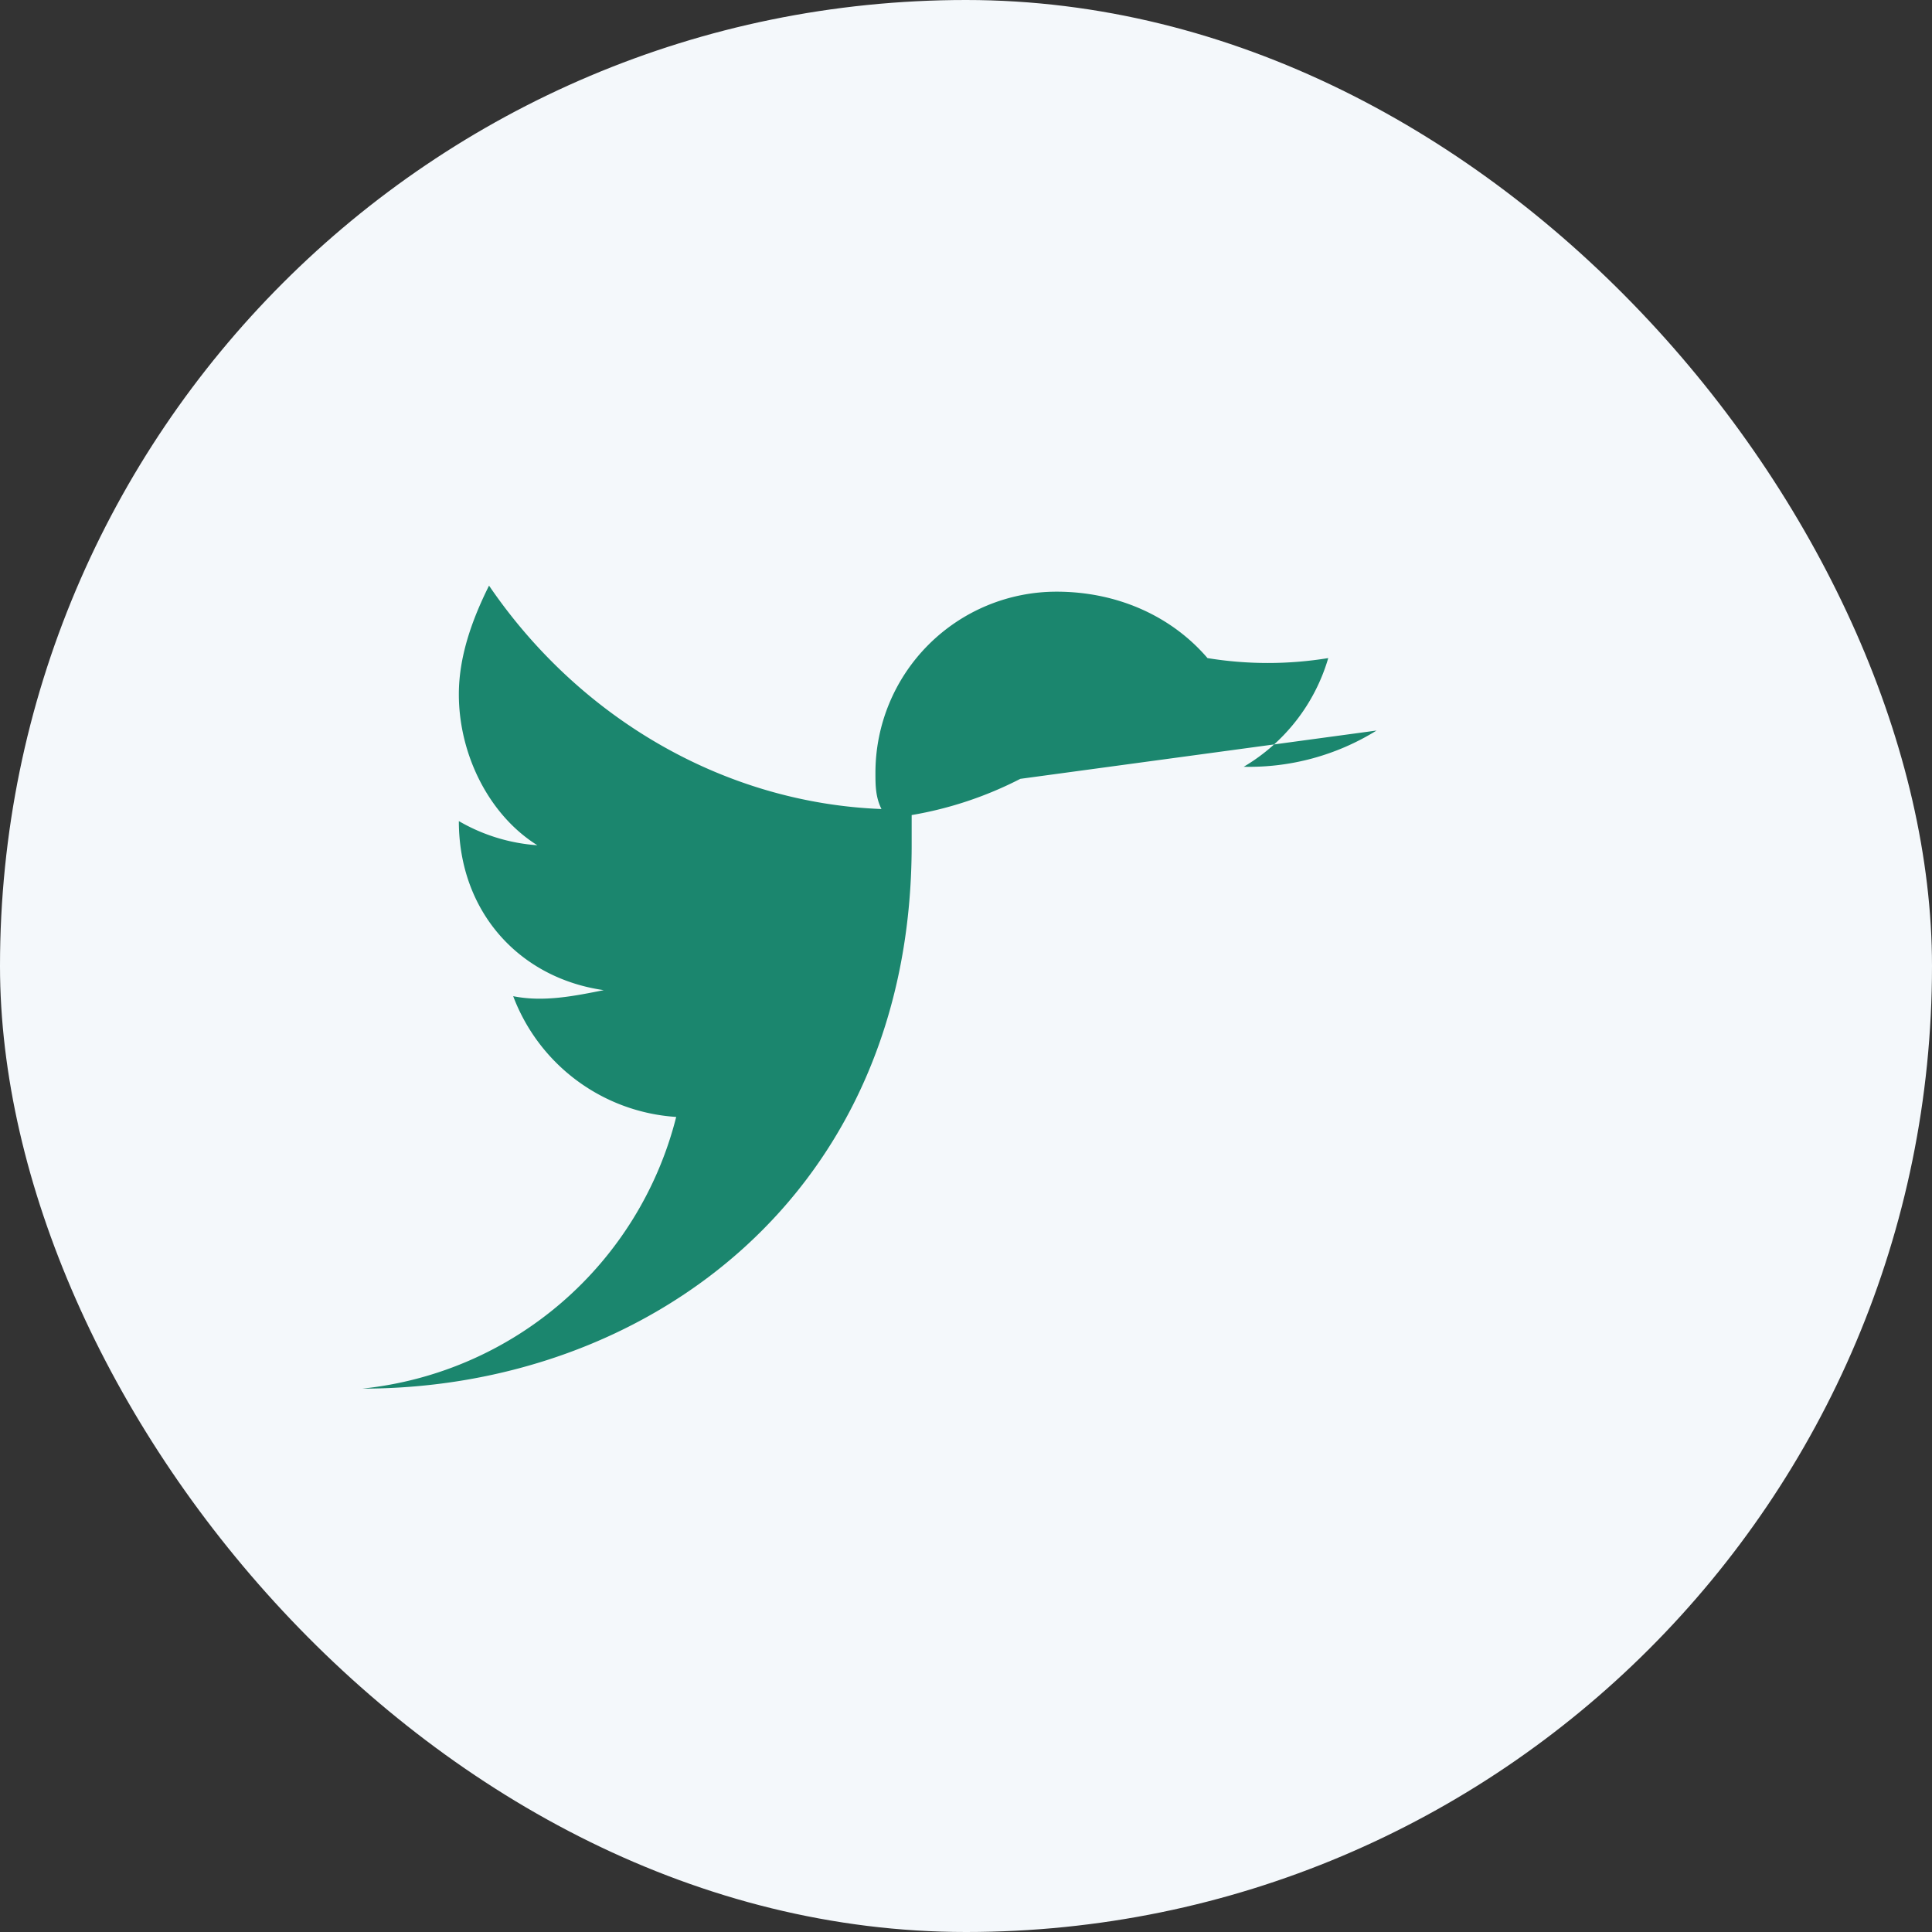 <?xml version="1.0" encoding="UTF-8"?>
<svg xmlns="http://www.w3.org/2000/svg" width="32" height="32" viewBox="0 0 32 32"><rect x="0" y="0" width="32" height="32" fill="#333333" stroke="none"/><rect width="32" height="32" rx="16" fill="#F4F8FB"/><path d="M22.8 12.1a4 4 0 0 1-2.2.6 3.1 3.1 0 0 0 1.4-1.8 6.2 6.2 0 0 1-2 0c-.6-.7-1.5-1.1-2.5-1.1a3 3 0 0 0-3 3c0 .2 0 .4.1.6-2.6-.1-5-1.5-6.5-3.7-.3.6-.5 1.2-.5 1.8 0 1 .5 2 1.3 2.5a3 3 0 0 1-1.3-.4c0 1.5 1 2.6 2.4 2.8-.5.1-1 .2-1.5.1a3.1 3.1 0 0 0 2.7 2A6 6 0 0 1 6 23c4.7 0 9.1-3.2 9.1-9v-.5a6.2 6.2 0 0 0 1.8-.6z" fill="#1B866E"/></svg>